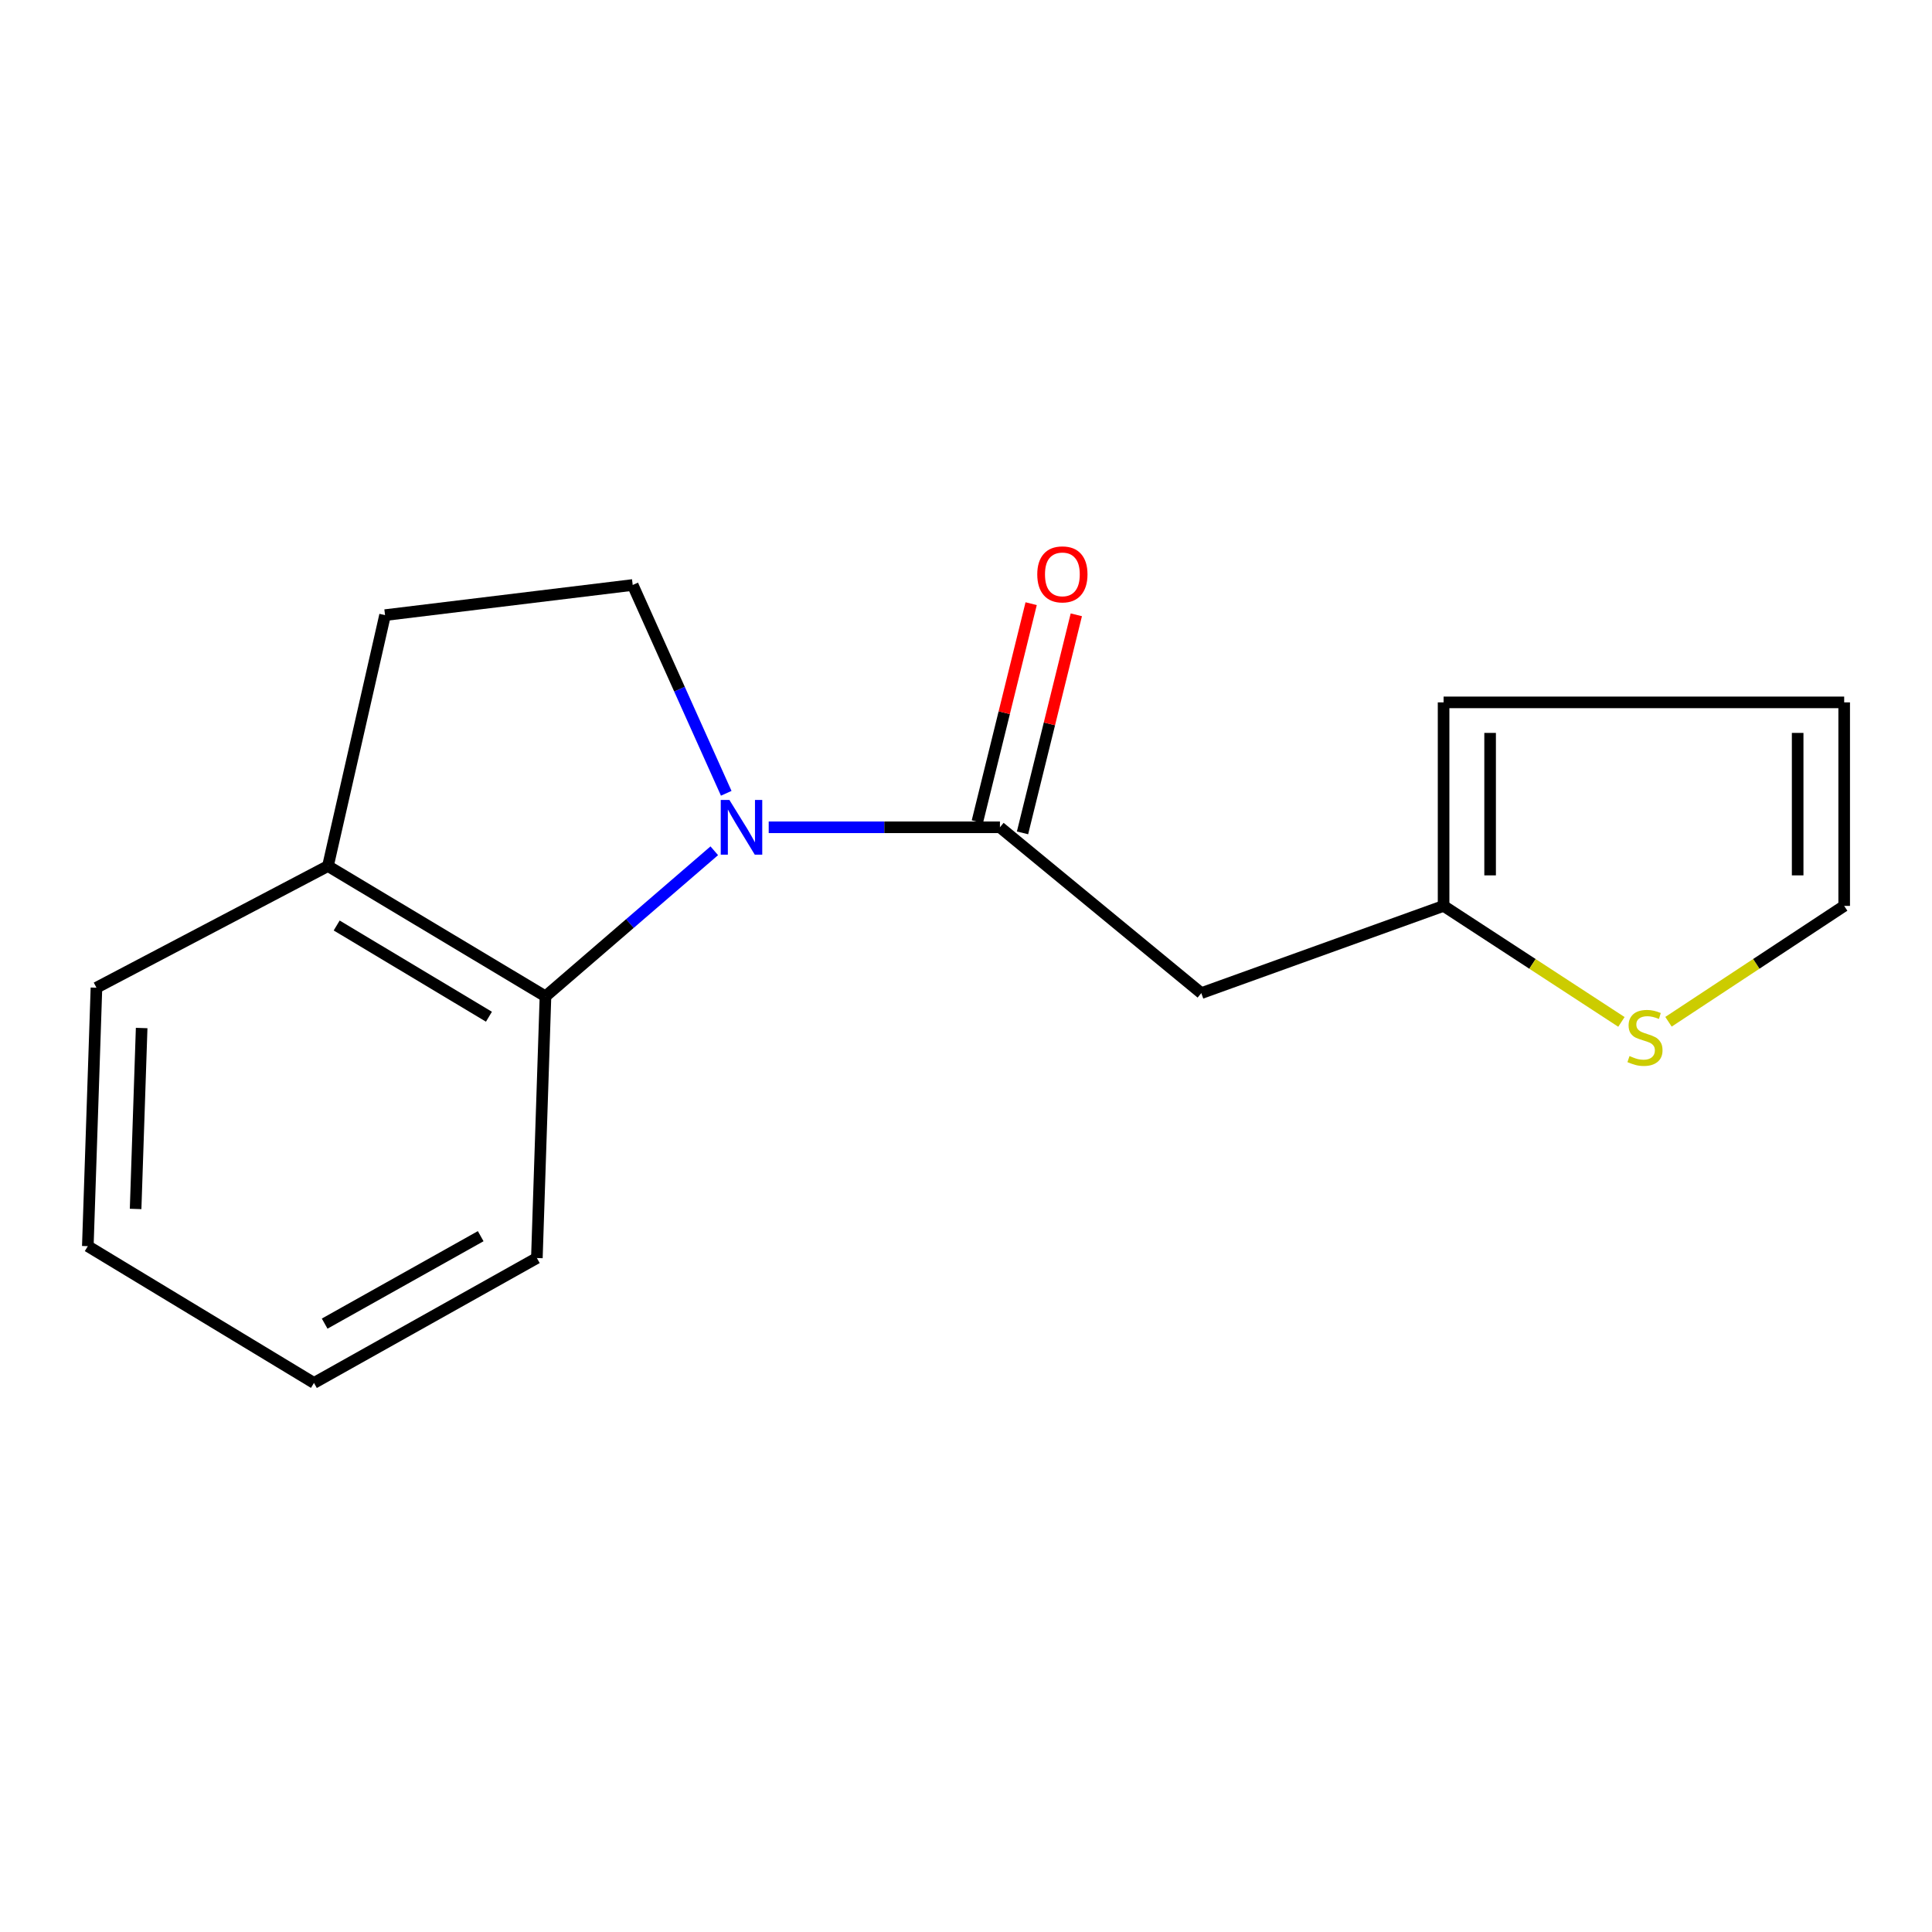 <?xml version='1.0' encoding='iso-8859-1'?>
<svg version='1.1' baseProfile='full'
              xmlns='http://www.w3.org/2000/svg'
                      xmlns:rdkit='http://www.rdkit.org/xml'
                      xmlns:xlink='http://www.w3.org/1999/xlink'
                  xml:space='preserve'
width='1000px' height='1000px' viewBox='0 0 1000 1000'>
<!-- END OF HEADER -->
<rect style='opacity:1.0;fill:#FFFFFF;stroke:none' width='1000' height='1000' x='0' y='0'> </rect>
<path class='bond-0' d='M 397.883,428.207 L 457.724,428.207' style='fill:none;fill-rule:evenodd;stroke:#0000FF;stroke-width:6px;stroke-linecap:butt;stroke-linejoin:miter;stroke-opacity:1' />
<path class='bond-0' d='M 457.724,428.207 L 517.565,428.207' style='fill:none;fill-rule:evenodd;stroke:#000000;stroke-width:6px;stroke-linecap:butt;stroke-linejoin:miter;stroke-opacity:1' />
<path class='bond-1' d='M 369.709,440.359 L 326.024,478.036' style='fill:none;fill-rule:evenodd;stroke:#0000FF;stroke-width:6px;stroke-linecap:butt;stroke-linejoin:miter;stroke-opacity:1' />
<path class='bond-1' d='M 326.024,478.036 L 282.339,515.713' style='fill:none;fill-rule:evenodd;stroke:#000000;stroke-width:6px;stroke-linecap:butt;stroke-linejoin:miter;stroke-opacity:1' />
<path class='bond-3' d='M 375.898,410.61 L 351.694,356.699' style='fill:none;fill-rule:evenodd;stroke:#0000FF;stroke-width:6px;stroke-linecap:butt;stroke-linejoin:miter;stroke-opacity:1' />
<path class='bond-3' d='M 351.694,356.699 L 327.49,302.788' style='fill:none;fill-rule:evenodd;stroke:#000000;stroke-width:6px;stroke-linecap:butt;stroke-linejoin:miter;stroke-opacity:1' />
<path class='bond-2' d='M 517.565,428.207 L 621.794,514.041' style='fill:none;fill-rule:evenodd;stroke:#000000;stroke-width:6px;stroke-linecap:butt;stroke-linejoin:miter;stroke-opacity:1' />
<path class='bond-7' d='M 529.255,431.092 L 543.179,374.659' style='fill:none;fill-rule:evenodd;stroke:#000000;stroke-width:6px;stroke-linecap:butt;stroke-linejoin:miter;stroke-opacity:1' />
<path class='bond-7' d='M 543.179,374.659 L 557.102,318.227' style='fill:none;fill-rule:evenodd;stroke:#FF0000;stroke-width:6px;stroke-linecap:butt;stroke-linejoin:miter;stroke-opacity:1' />
<path class='bond-7' d='M 505.876,425.323 L 519.799,368.891' style='fill:none;fill-rule:evenodd;stroke:#000000;stroke-width:6px;stroke-linecap:butt;stroke-linejoin:miter;stroke-opacity:1' />
<path class='bond-7' d='M 519.799,368.891 L 533.723,312.459' style='fill:none;fill-rule:evenodd;stroke:#FF0000;stroke-width:6px;stroke-linecap:butt;stroke-linejoin:miter;stroke-opacity:1' />
<path class='bond-6' d='M 282.339,515.713 L 169.75,448.261' style='fill:none;fill-rule:evenodd;stroke:#000000;stroke-width:6px;stroke-linecap:butt;stroke-linejoin:miter;stroke-opacity:1' />
<path class='bond-6' d='M 253.075,526.252 L 174.263,479.036' style='fill:none;fill-rule:evenodd;stroke:#000000;stroke-width:6px;stroke-linecap:butt;stroke-linejoin:miter;stroke-opacity:1' />
<path class='bond-12' d='M 282.339,515.713 L 277.885,651.152' style='fill:none;fill-rule:evenodd;stroke:#000000;stroke-width:6px;stroke-linecap:butt;stroke-linejoin:miter;stroke-opacity:1' />
<path class='bond-4' d='M 621.794,514.041 L 747.199,468.89' style='fill:none;fill-rule:evenodd;stroke:#000000;stroke-width:6px;stroke-linecap:butt;stroke-linejoin:miter;stroke-opacity:1' />
<path class='bond-10' d='M 327.49,302.788 L 199.302,318.387' style='fill:none;fill-rule:evenodd;stroke:#000000;stroke-width:6px;stroke-linecap:butt;stroke-linejoin:miter;stroke-opacity:1' />
<path class='bond-5' d='M 747.199,468.89 L 793.224,498.914' style='fill:none;fill-rule:evenodd;stroke:#000000;stroke-width:6px;stroke-linecap:butt;stroke-linejoin:miter;stroke-opacity:1' />
<path class='bond-5' d='M 793.224,498.914 L 839.249,528.938' style='fill:none;fill-rule:evenodd;stroke:#CCCC00;stroke-width:6px;stroke-linecap:butt;stroke-linejoin:miter;stroke-opacity:1' />
<path class='bond-9' d='M 747.199,468.89 L 747.199,363.551' style='fill:none;fill-rule:evenodd;stroke:#000000;stroke-width:6px;stroke-linecap:butt;stroke-linejoin:miter;stroke-opacity:1' />
<path class='bond-9' d='M 771.28,453.089 L 771.28,379.352' style='fill:none;fill-rule:evenodd;stroke:#000000;stroke-width:6px;stroke-linecap:butt;stroke-linejoin:miter;stroke-opacity:1' />
<path class='bond-8' d='M 863.609,528.866 L 909.077,498.878' style='fill:none;fill-rule:evenodd;stroke:#CCCC00;stroke-width:6px;stroke-linecap:butt;stroke-linejoin:miter;stroke-opacity:1' />
<path class='bond-8' d='M 909.077,498.878 L 954.545,468.89' style='fill:none;fill-rule:evenodd;stroke:#000000;stroke-width:6px;stroke-linecap:butt;stroke-linejoin:miter;stroke-opacity:1' />
<path class='bond-13' d='M 169.75,448.261 L 49.923,511.232' style='fill:none;fill-rule:evenodd;stroke:#000000;stroke-width:6px;stroke-linecap:butt;stroke-linejoin:miter;stroke-opacity:1' />
<path class='bond-16' d='M 169.75,448.261 L 199.302,318.387' style='fill:none;fill-rule:evenodd;stroke:#000000;stroke-width:6px;stroke-linecap:butt;stroke-linejoin:miter;stroke-opacity:1' />
<path class='bond-18' d='M 954.545,468.89 L 954.545,363.551' style='fill:none;fill-rule:evenodd;stroke:#000000;stroke-width:6px;stroke-linecap:butt;stroke-linejoin:miter;stroke-opacity:1' />
<path class='bond-18' d='M 930.465,453.089 L 930.465,379.352' style='fill:none;fill-rule:evenodd;stroke:#000000;stroke-width:6px;stroke-linecap:butt;stroke-linejoin:miter;stroke-opacity:1' />
<path class='bond-11' d='M 747.199,363.551 L 954.545,363.551' style='fill:none;fill-rule:evenodd;stroke:#000000;stroke-width:6px;stroke-linecap:butt;stroke-linejoin:miter;stroke-opacity:1' />
<path class='bond-14' d='M 277.885,651.152 L 162.512,715.808' style='fill:none;fill-rule:evenodd;stroke:#000000;stroke-width:6px;stroke-linecap:butt;stroke-linejoin:miter;stroke-opacity:1' />
<path class='bond-14' d='M 248.806,639.844 L 168.046,685.103' style='fill:none;fill-rule:evenodd;stroke:#000000;stroke-width:6px;stroke-linecap:butt;stroke-linejoin:miter;stroke-opacity:1' />
<path class='bond-17' d='M 49.923,511.232 L 45.455,645.012' style='fill:none;fill-rule:evenodd;stroke:#000000;stroke-width:6px;stroke-linecap:butt;stroke-linejoin:miter;stroke-opacity:1' />
<path class='bond-17' d='M 73.32,532.102 L 70.192,625.749' style='fill:none;fill-rule:evenodd;stroke:#000000;stroke-width:6px;stroke-linecap:butt;stroke-linejoin:miter;stroke-opacity:1' />
<path class='bond-15' d='M 162.512,715.808 L 45.455,645.012' style='fill:none;fill-rule:evenodd;stroke:#000000;stroke-width:6px;stroke-linecap:butt;stroke-linejoin:miter;stroke-opacity:1' />
<path  class='atom-0' d='M 377.538 414.047
L 386.818 429.047
Q 387.738 430.527, 389.218 433.207
Q 390.698 435.887, 390.778 436.047
L 390.778 414.047
L 394.538 414.047
L 394.538 442.367
L 390.658 442.367
L 380.698 425.967
Q 379.538 424.047, 378.298 421.847
Q 377.098 419.647, 376.738 418.967
L 376.738 442.367
L 373.058 442.367
L 373.058 414.047
L 377.538 414.047
' fill='#0000FF'/>
<path  class='atom-6' d='M 843.441 546.611
Q 843.761 546.731, 845.081 547.291
Q 846.401 547.851, 847.841 548.211
Q 849.321 548.531, 850.761 548.531
Q 853.441 548.531, 855.001 547.251
Q 856.561 545.931, 856.561 543.651
Q 856.561 542.091, 855.761 541.131
Q 855.001 540.171, 853.801 539.651
Q 852.601 539.131, 850.601 538.531
Q 848.081 537.771, 846.561 537.051
Q 845.081 536.331, 844.001 534.811
Q 842.961 533.291, 842.961 530.731
Q 842.961 527.171, 845.361 524.971
Q 847.801 522.771, 852.601 522.771
Q 855.881 522.771, 859.601 524.331
L 858.681 527.411
Q 855.281 526.011, 852.721 526.011
Q 849.961 526.011, 848.441 527.171
Q 846.921 528.291, 846.961 530.251
Q 846.961 531.771, 847.721 532.691
Q 848.521 533.611, 849.641 534.131
Q 850.801 534.651, 852.721 535.251
Q 855.281 536.051, 856.801 536.851
Q 858.321 537.651, 859.401 539.291
Q 860.521 540.891, 860.521 543.651
Q 860.521 547.571, 857.881 549.691
Q 855.281 551.771, 850.921 551.771
Q 848.401 551.771, 846.481 551.211
Q 844.601 550.691, 842.361 549.771
L 843.441 546.611
' fill='#CCCC00'/>
<path  class='atom-8' d='M 536.887 297.29
Q 536.887 290.49, 540.247 286.69
Q 543.607 282.89, 549.887 282.89
Q 556.167 282.89, 559.527 286.69
Q 562.887 290.49, 562.887 297.29
Q 562.887 304.17, 559.487 308.09
Q 556.087 311.97, 549.887 311.97
Q 543.647 311.97, 540.247 308.09
Q 536.887 304.21, 536.887 297.29
M 549.887 308.77
Q 554.207 308.77, 556.527 305.89
Q 558.887 302.97, 558.887 297.29
Q 558.887 291.73, 556.527 288.93
Q 554.207 286.09, 549.887 286.09
Q 545.567 286.09, 543.207 288.89
Q 540.887 291.69, 540.887 297.29
Q 540.887 303.01, 543.207 305.89
Q 545.567 308.77, 549.887 308.77
' fill='#FF0000'/>
</svg>
